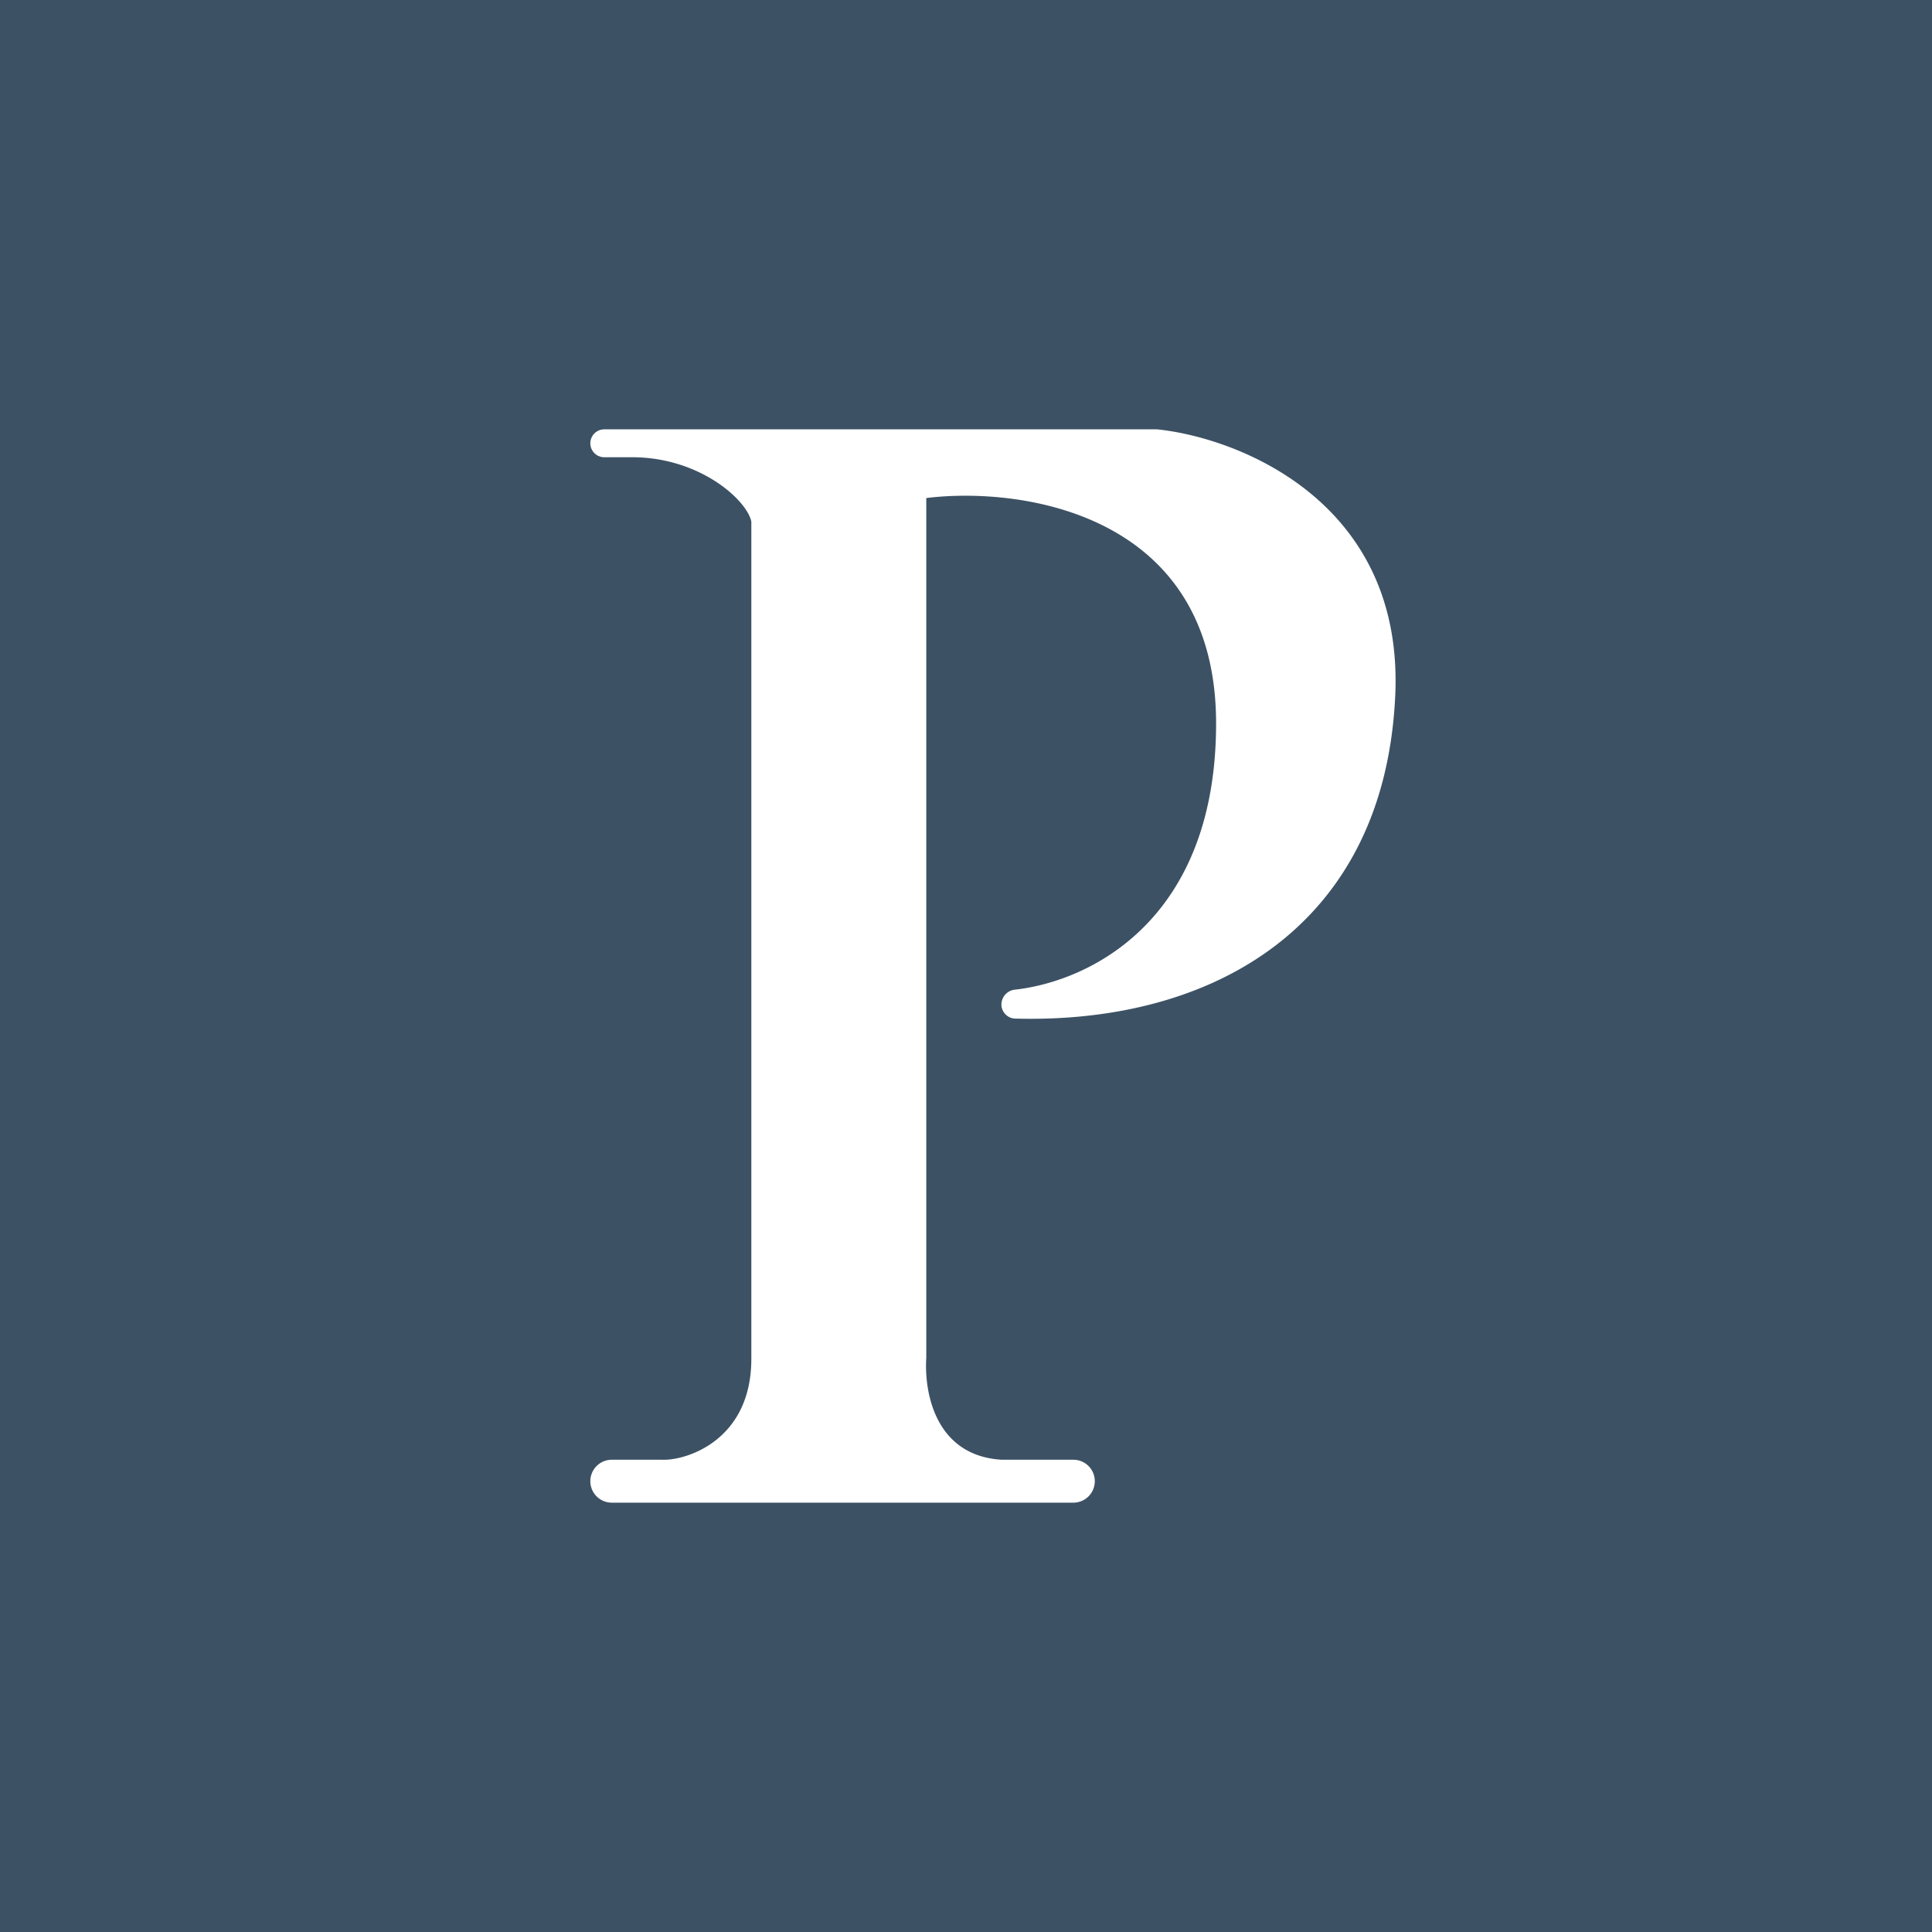 <svg xmlns="http://www.w3.org/2000/svg" width="18" height="18"><path fill="#3C5164" d="M0 0h18v18H0z"/><path fill="#fff" d="M10.78 4H5.63a.13.13 0 1 0 0 .26h.26c.63 0 1.07.4 1.11.6v7.8c0 .77-.62.95-.83.94H5.7a.2.2 0 0 0 0 .4H10a.2.2 0 0 0 0-.4h-.67c-.63-.04-.72-.65-.7-.95V4.64c.9-.11 2.7.15 2.7 2.1 0 1.83-1.17 2.4-1.87 2.48a.14.14 0 0 0-.13.14c0 .07.06.13.13.13 1.84.05 3.45-.86 3.54-3.03.07-1.78-1.45-2.38-2.22-2.46"/></svg>